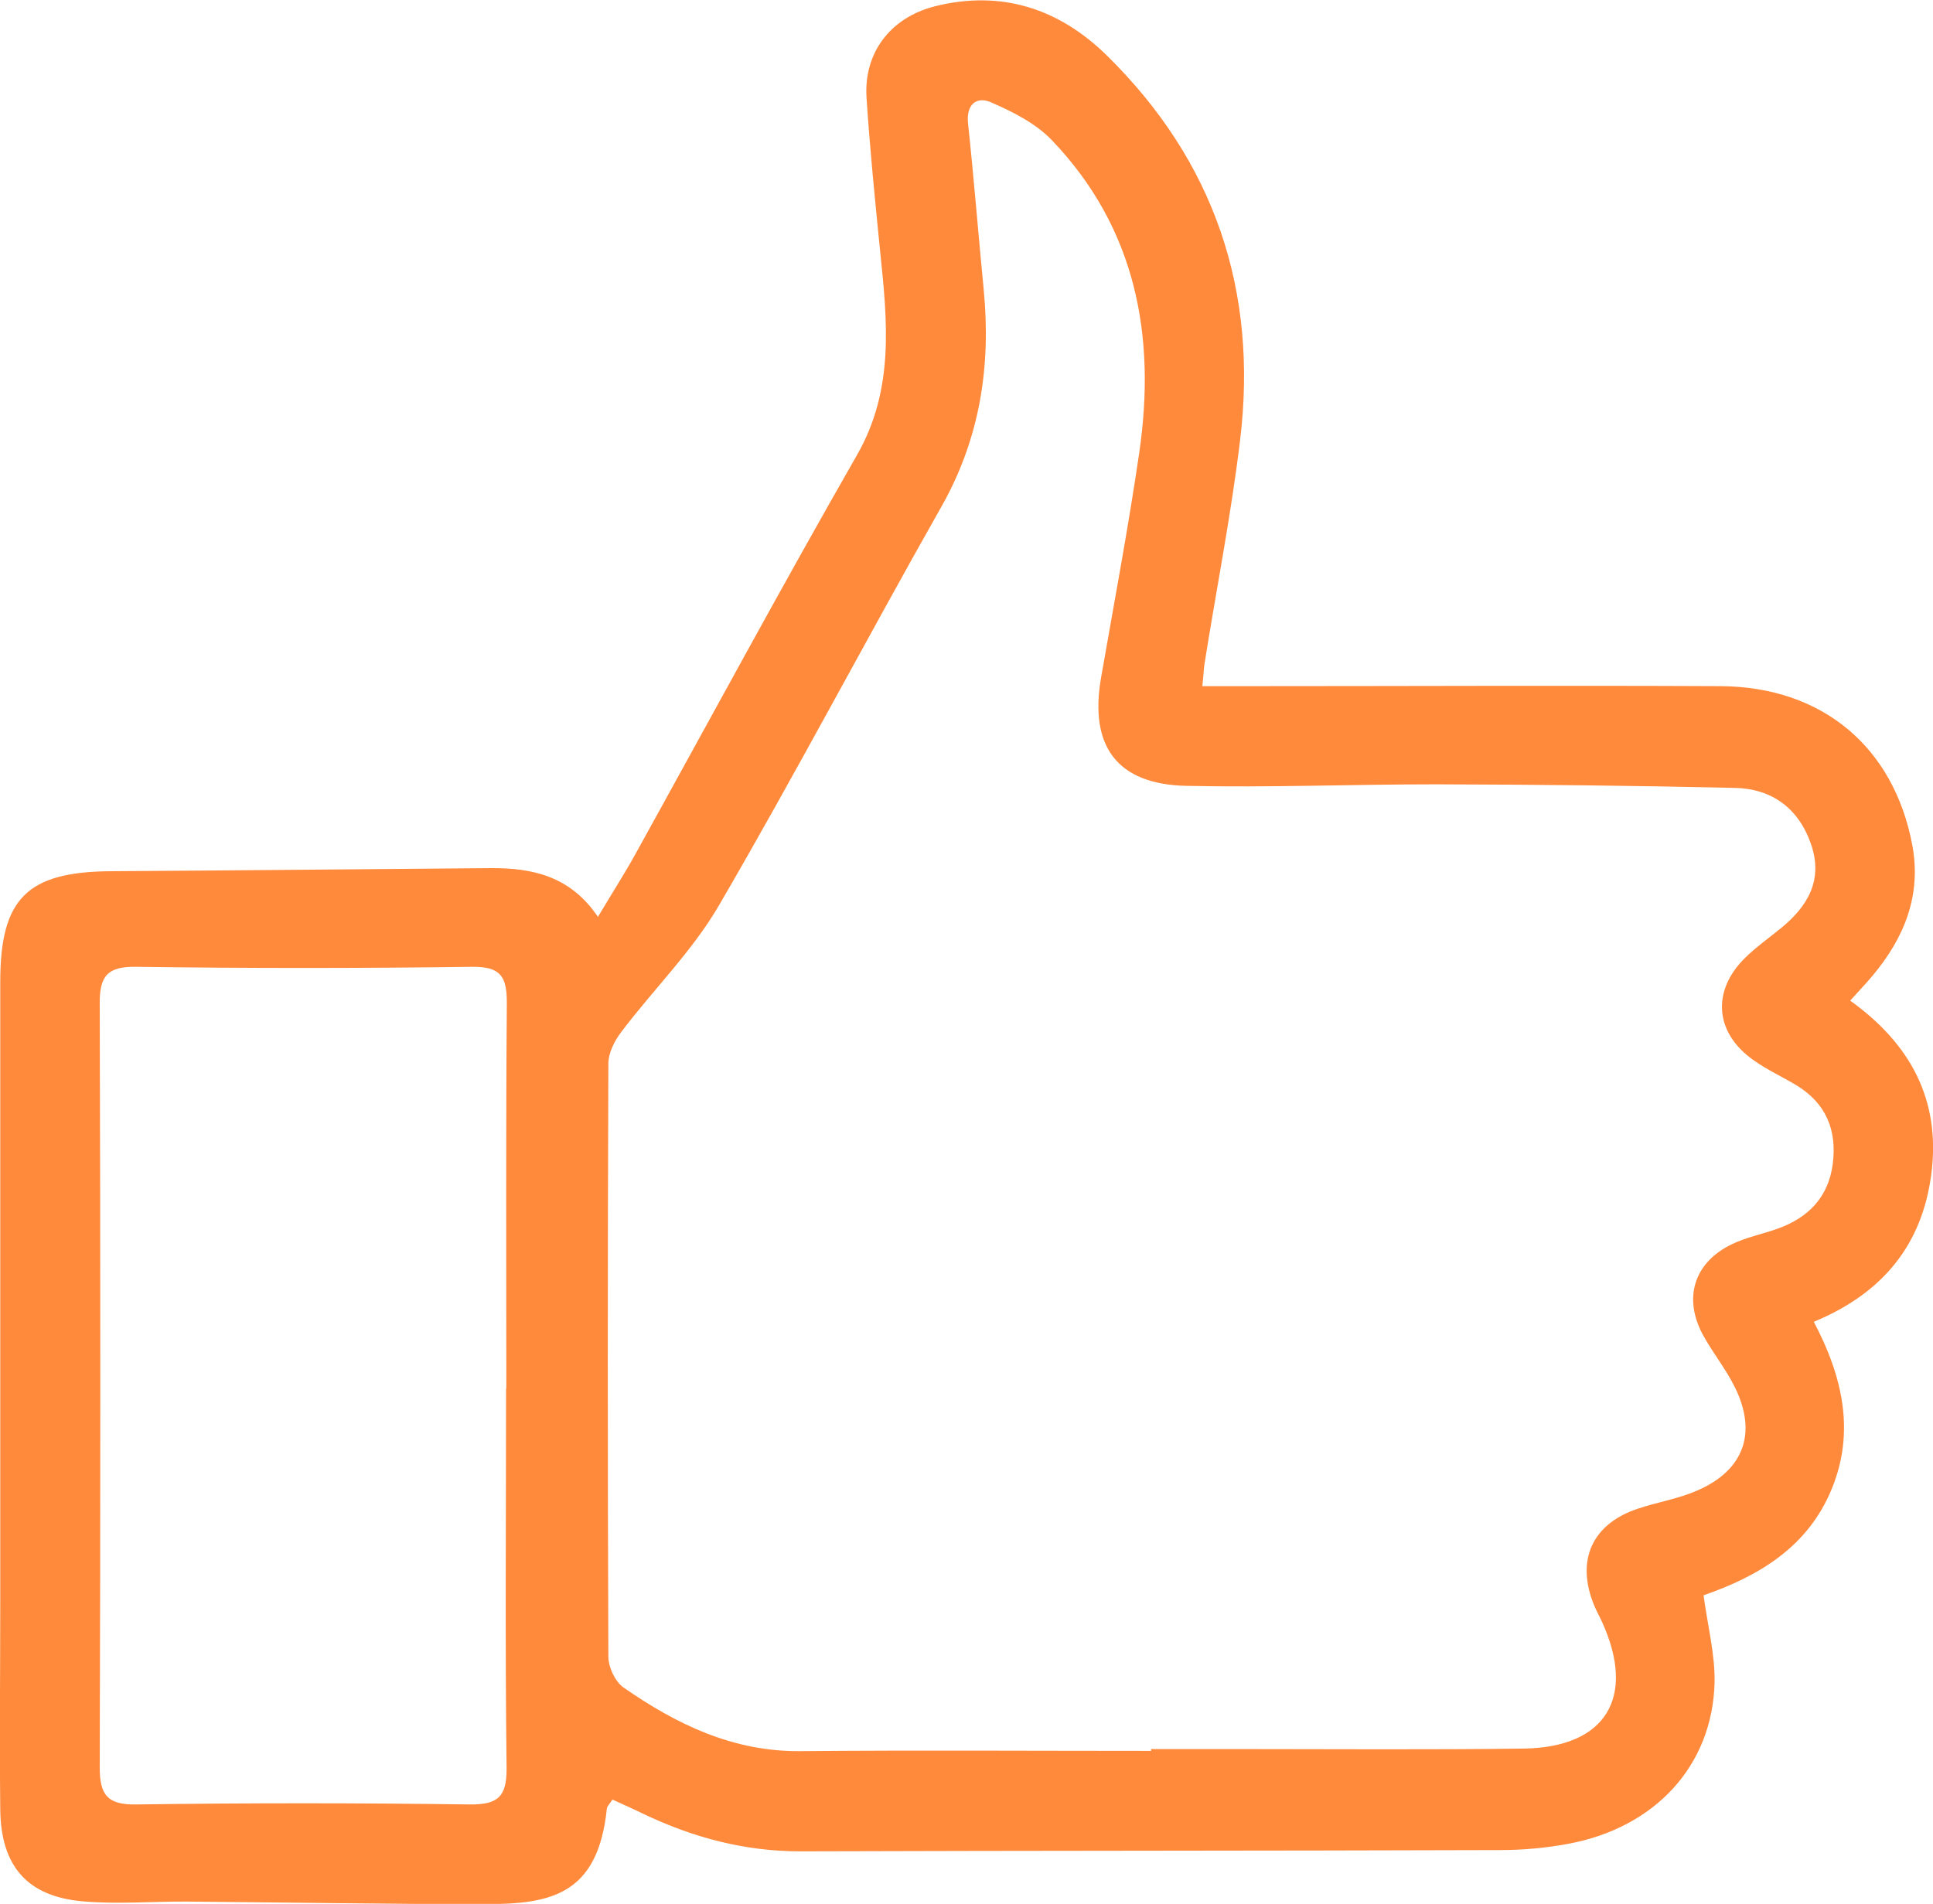 <svg xmlns="http://www.w3.org/2000/svg" id="Capa_2" data-name="Capa 2" viewBox="0 0 75.4 74.28"><defs><style>      .cls-1 {        fill: #ff8a3c;      }    </style></defs><g id="Capa_1-2" data-name="Capa 1"><path class="cls-1" d="m23.33,35.76c.56-.94,1.03-1.67,1.45-2.43,2.88-5.2,5.7-10.43,8.65-15.58,1.47-2.57,1.18-5.24.9-7.96-.2-2-.4-3.99-.53-5.99-.11-1.75.94-3.11,2.65-3.55,2.61-.66,4.87.09,6.73,1.92,4.2,4.13,5.9,9.19,5.19,15.02-.35,2.9-.92,5.78-1.38,8.67-.04.23-.04.46-.09.91.58,0,1.08,0,1.59,0,6.21,0,12.43-.03,18.64,0,3.96.03,6.74,2.38,7.46,6.19.37,1.97-.31,3.63-1.55,5.11-.25.3-.53.59-.87.97,2.33,1.67,3.53,3.85,3.17,6.72-.35,2.81-1.91,4.7-4.59,5.81,1.12,2.12,1.62,4.28.7,6.52-.92,2.25-2.83,3.4-5,4.15.16,1.19.45,2.3.43,3.4-.08,3.25-2.33,5.68-5.73,6.3-.86.16-1.75.24-2.63.24-9.1.03-18.2.02-27.3.05-2.18,0-4.2-.54-6.14-1.47-.39-.19-.78-.36-1.19-.55-.1.16-.21.25-.22.36-.35,3.39-2.23,3.71-4.71,3.72-3.89,0-7.77-.07-11.66-.1-1.36-.01-2.73.11-4.08-.01-2.16-.19-3.19-1.38-3.21-3.59-.03-2.73,0-5.46,0-8.19,0-8.03,0-16.07,0-24.1,0-3.26,1.06-4.29,4.33-4.31,4.93-.03,9.86-.08,14.79-.12,1.61-.01,3.11.29,4.2,1.91Zm21.57,32.54s0-.04,0-.06c1.2,0,2.41,0,3.61,0,3.65,0,7.3.03,10.94-.02,3.19-.05,4.37-2,3.05-4.92-.1-.22-.22-.43-.31-.65-.74-1.77-.09-3.21,1.73-3.8.76-.25,1.56-.38,2.29-.7,1.82-.79,2.34-2.25,1.46-4.03-.35-.71-.87-1.35-1.25-2.05-.77-1.43-.34-2.81,1.12-3.52.57-.28,1.21-.4,1.82-.62,1.18-.43,1.96-1.22,2.13-2.52.17-1.33-.27-2.37-1.42-3.07-.55-.33-1.14-.6-1.66-.97-1.52-1.06-1.66-2.7-.34-4,.43-.42.92-.77,1.39-1.15,1.04-.85,1.66-1.86,1.19-3.26-.48-1.42-1.53-2.19-2.98-2.22-3.88-.09-7.77-.13-11.66-.14-3.25,0-6.49.13-9.74.06-2.7-.06-3.79-1.55-3.32-4.23.51-2.92,1.06-5.84,1.49-8.78.66-4.55-.13-8.75-3.41-12.18-.63-.66-1.53-1.11-2.38-1.48-.56-.24-.97.08-.89.83.23,2.15.4,4.31.61,6.47.29,2.99-.14,5.81-1.65,8.48-2.93,5.17-5.69,10.43-8.68,15.56-1.03,1.77-2.54,3.26-3.79,4.91-.27.35-.52.83-.52,1.26-.03,7.71-.03,15.42,0,23.13,0,.41.26.97.58,1.2,2.07,1.44,4.27,2.51,6.89,2.49,4.57-.04,9.14-.01,13.71-.01Zm-25.16-14.13h.01c0-5.02-.02-10.04.02-15.06,0-1.03-.26-1.4-1.35-1.39-4.37.06-8.74.06-13.11,0-1.15-.02-1.43.39-1.42,1.46.03,9.92.03,19.85,0,29.77,0,1.08.3,1.47,1.43,1.45,4.33-.06,8.66-.06,12.99,0,1.08.01,1.46-.27,1.45-1.41-.06-4.94-.02-9.88-.02-14.82Z"></path></g></svg>